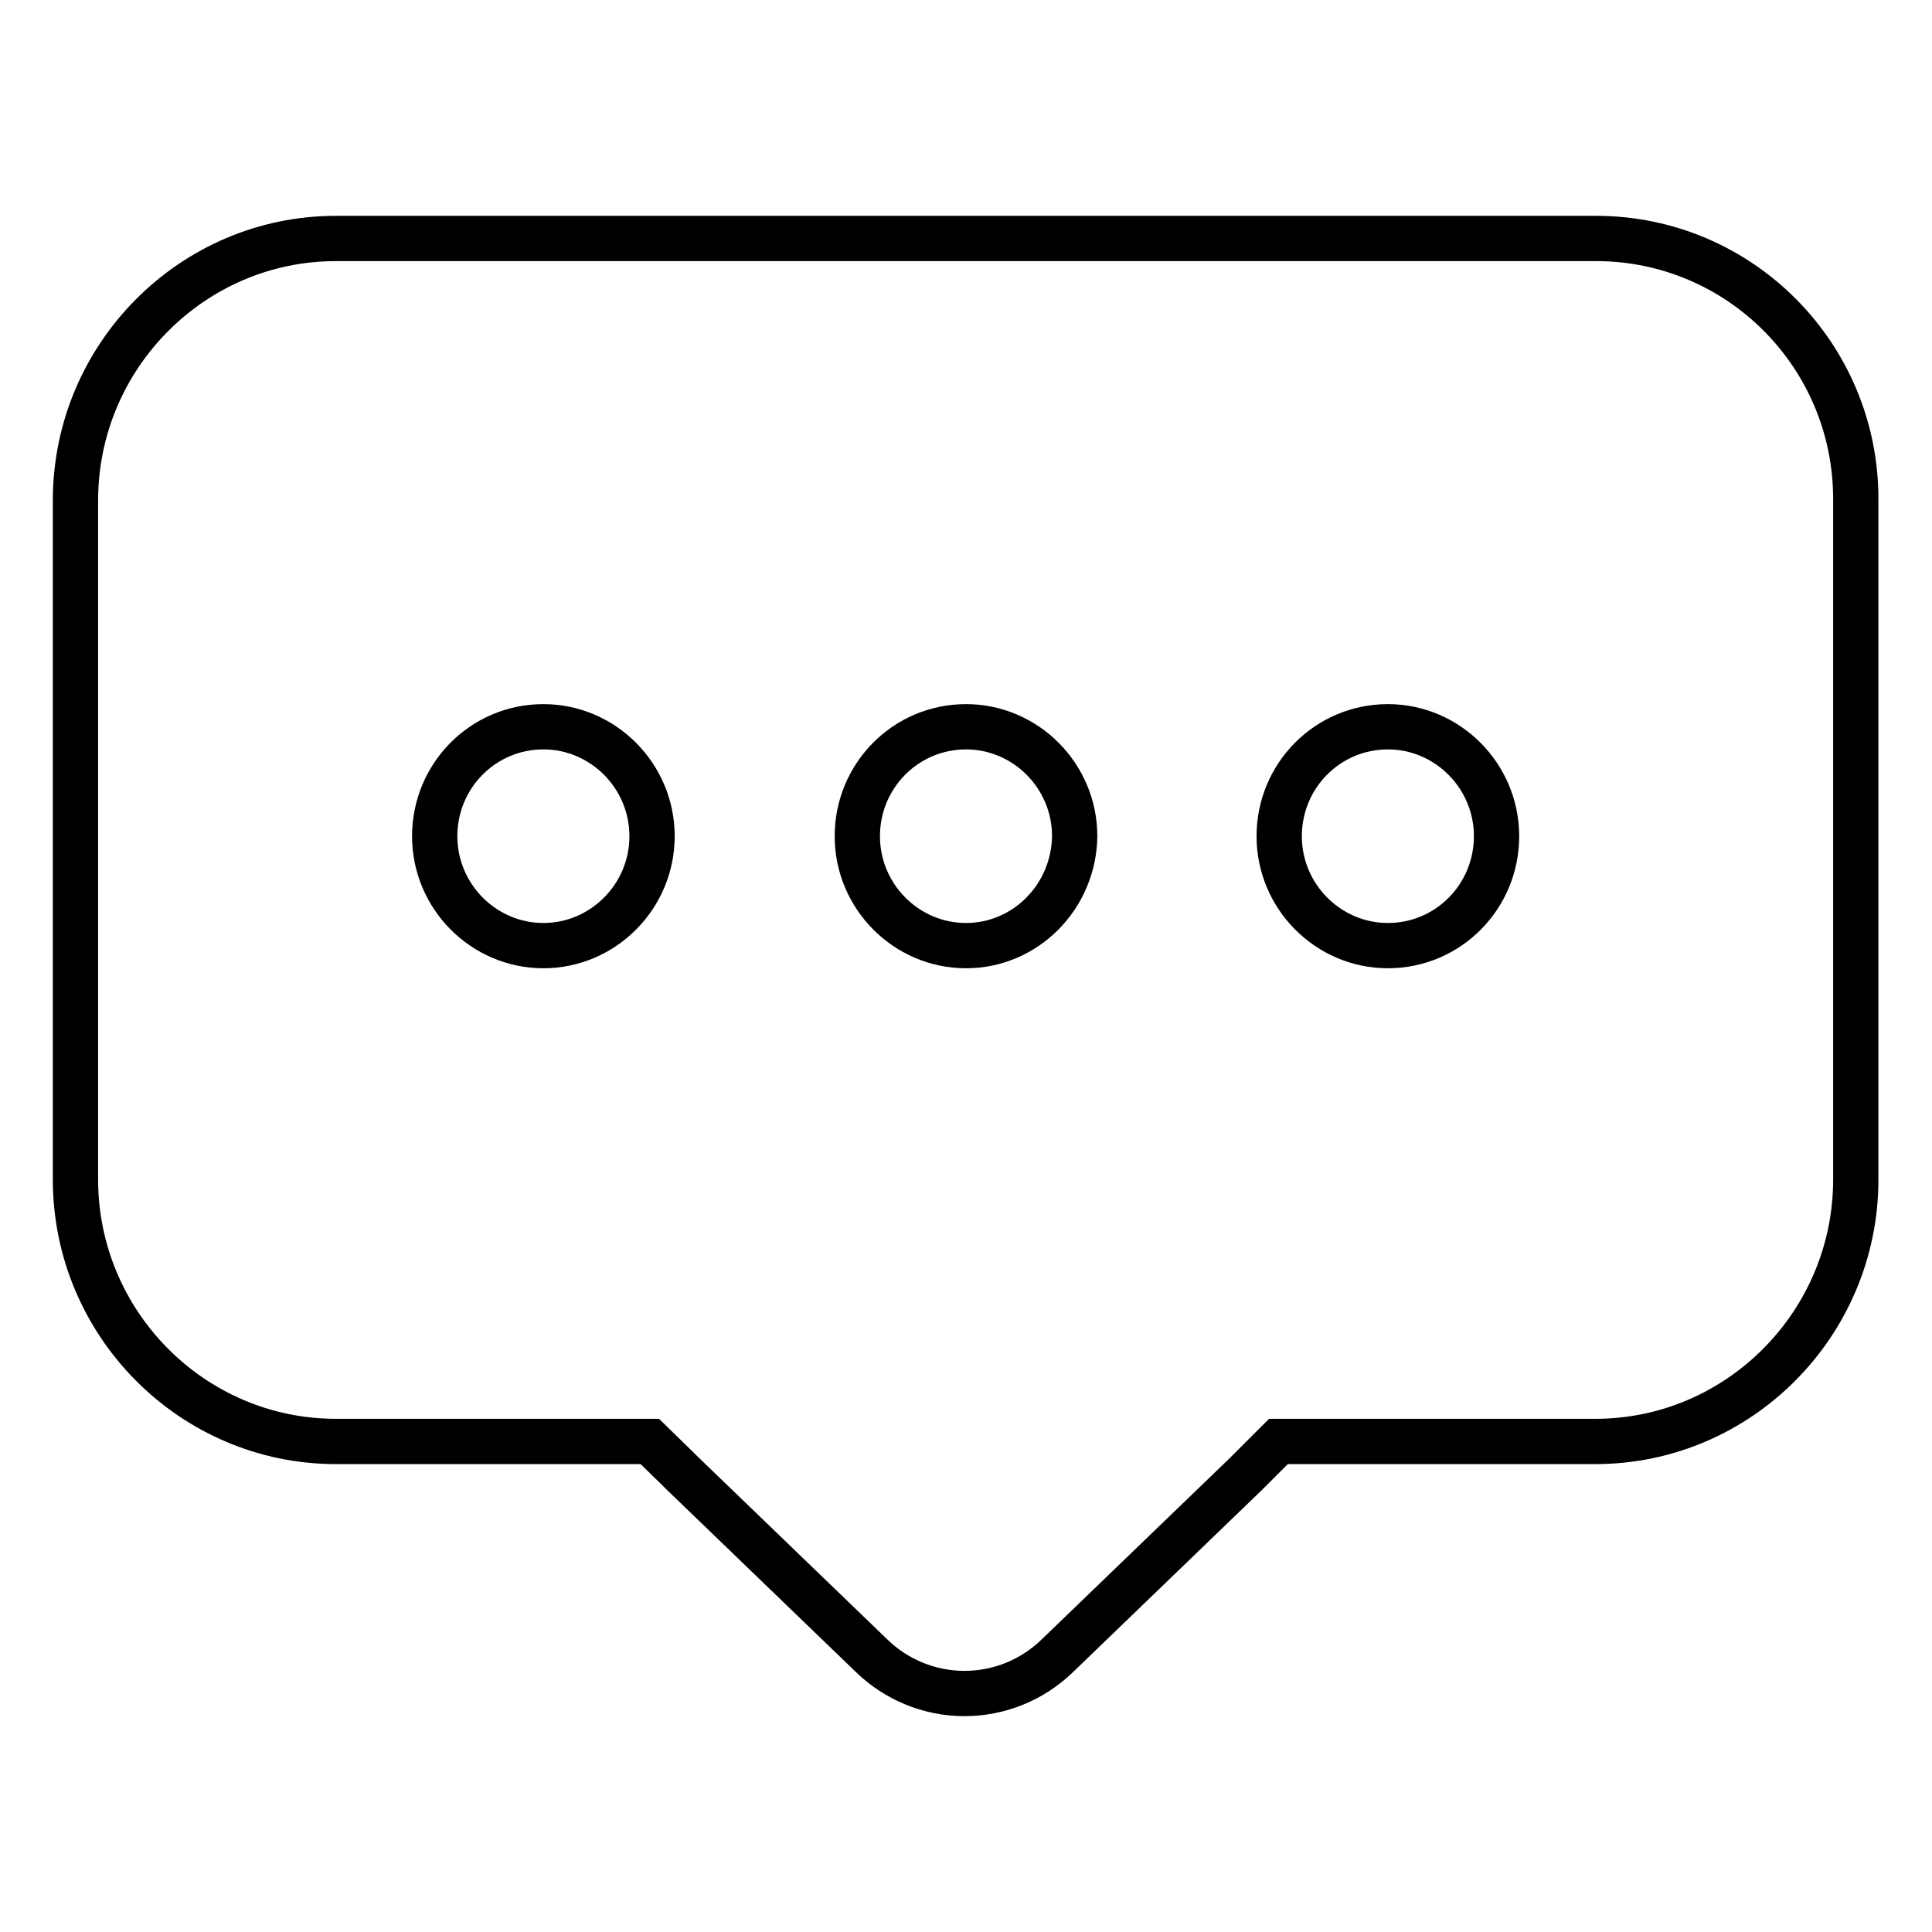 <?xml version="1.0" encoding="utf-8"?>
<!-- Svg Vector Icons : http://www.onlinewebfonts.com/icon -->
<!DOCTYPE svg PUBLIC "-//W3C//DTD SVG 1.1//EN" "http://www.w3.org/Graphics/SVG/1.1/DTD/svg11.dtd">
<svg version="1.1" xmlns="http://www.w3.org/2000/svg" xmlns:xlink="http://www.w3.org/1999/xlink" x="0px" y="0px" viewBox="0 0 256 256" enable-background="new 0 0 256 256" xml:space="preserve">
<g> <path stroke-width="6" fill-opacity="0" stroke="#000000"  d="M211.5,31.6h-167c-19,0-34.5,15.6-34.5,34.7v90c0,19.1,15.5,34.7,34.5,34.7h41.6c4.5,4.4,3.1,3,4.4,4.3 l25,24.1c3.3,3.2,7.7,5,12.3,5s9-1.8,12.3-5l25-24.1l4.3-4.3h42c19,0,34.5-15.6,34.5-34.7v-90C246,47.1,230.5,31.6,211.5,31.6z  M72,125.3c-7.9,0-14.4-6.5-14.4-14.5c0-8,6.4-14.5,14.4-14.5c7.9,0,14.4,6.5,14.4,14.5C86.4,118.8,79.9,125.3,72,125.3z  M128,125.3c-7.9,0-14.4-6.5-14.4-14.5c0-8,6.4-14.5,14.4-14.5c7.9,0,14.4,6.5,14.4,14.5C142.3,118.8,135.9,125.3,128,125.3z  M183.9,125.3c-7.9,0-14.4-6.5-14.4-14.5c0-8,6.4-14.5,14.4-14.5c7.9,0,14.4,6.5,14.4,14.5C198.3,118.8,191.9,125.3,183.9,125.3z" /></g>
</svg>